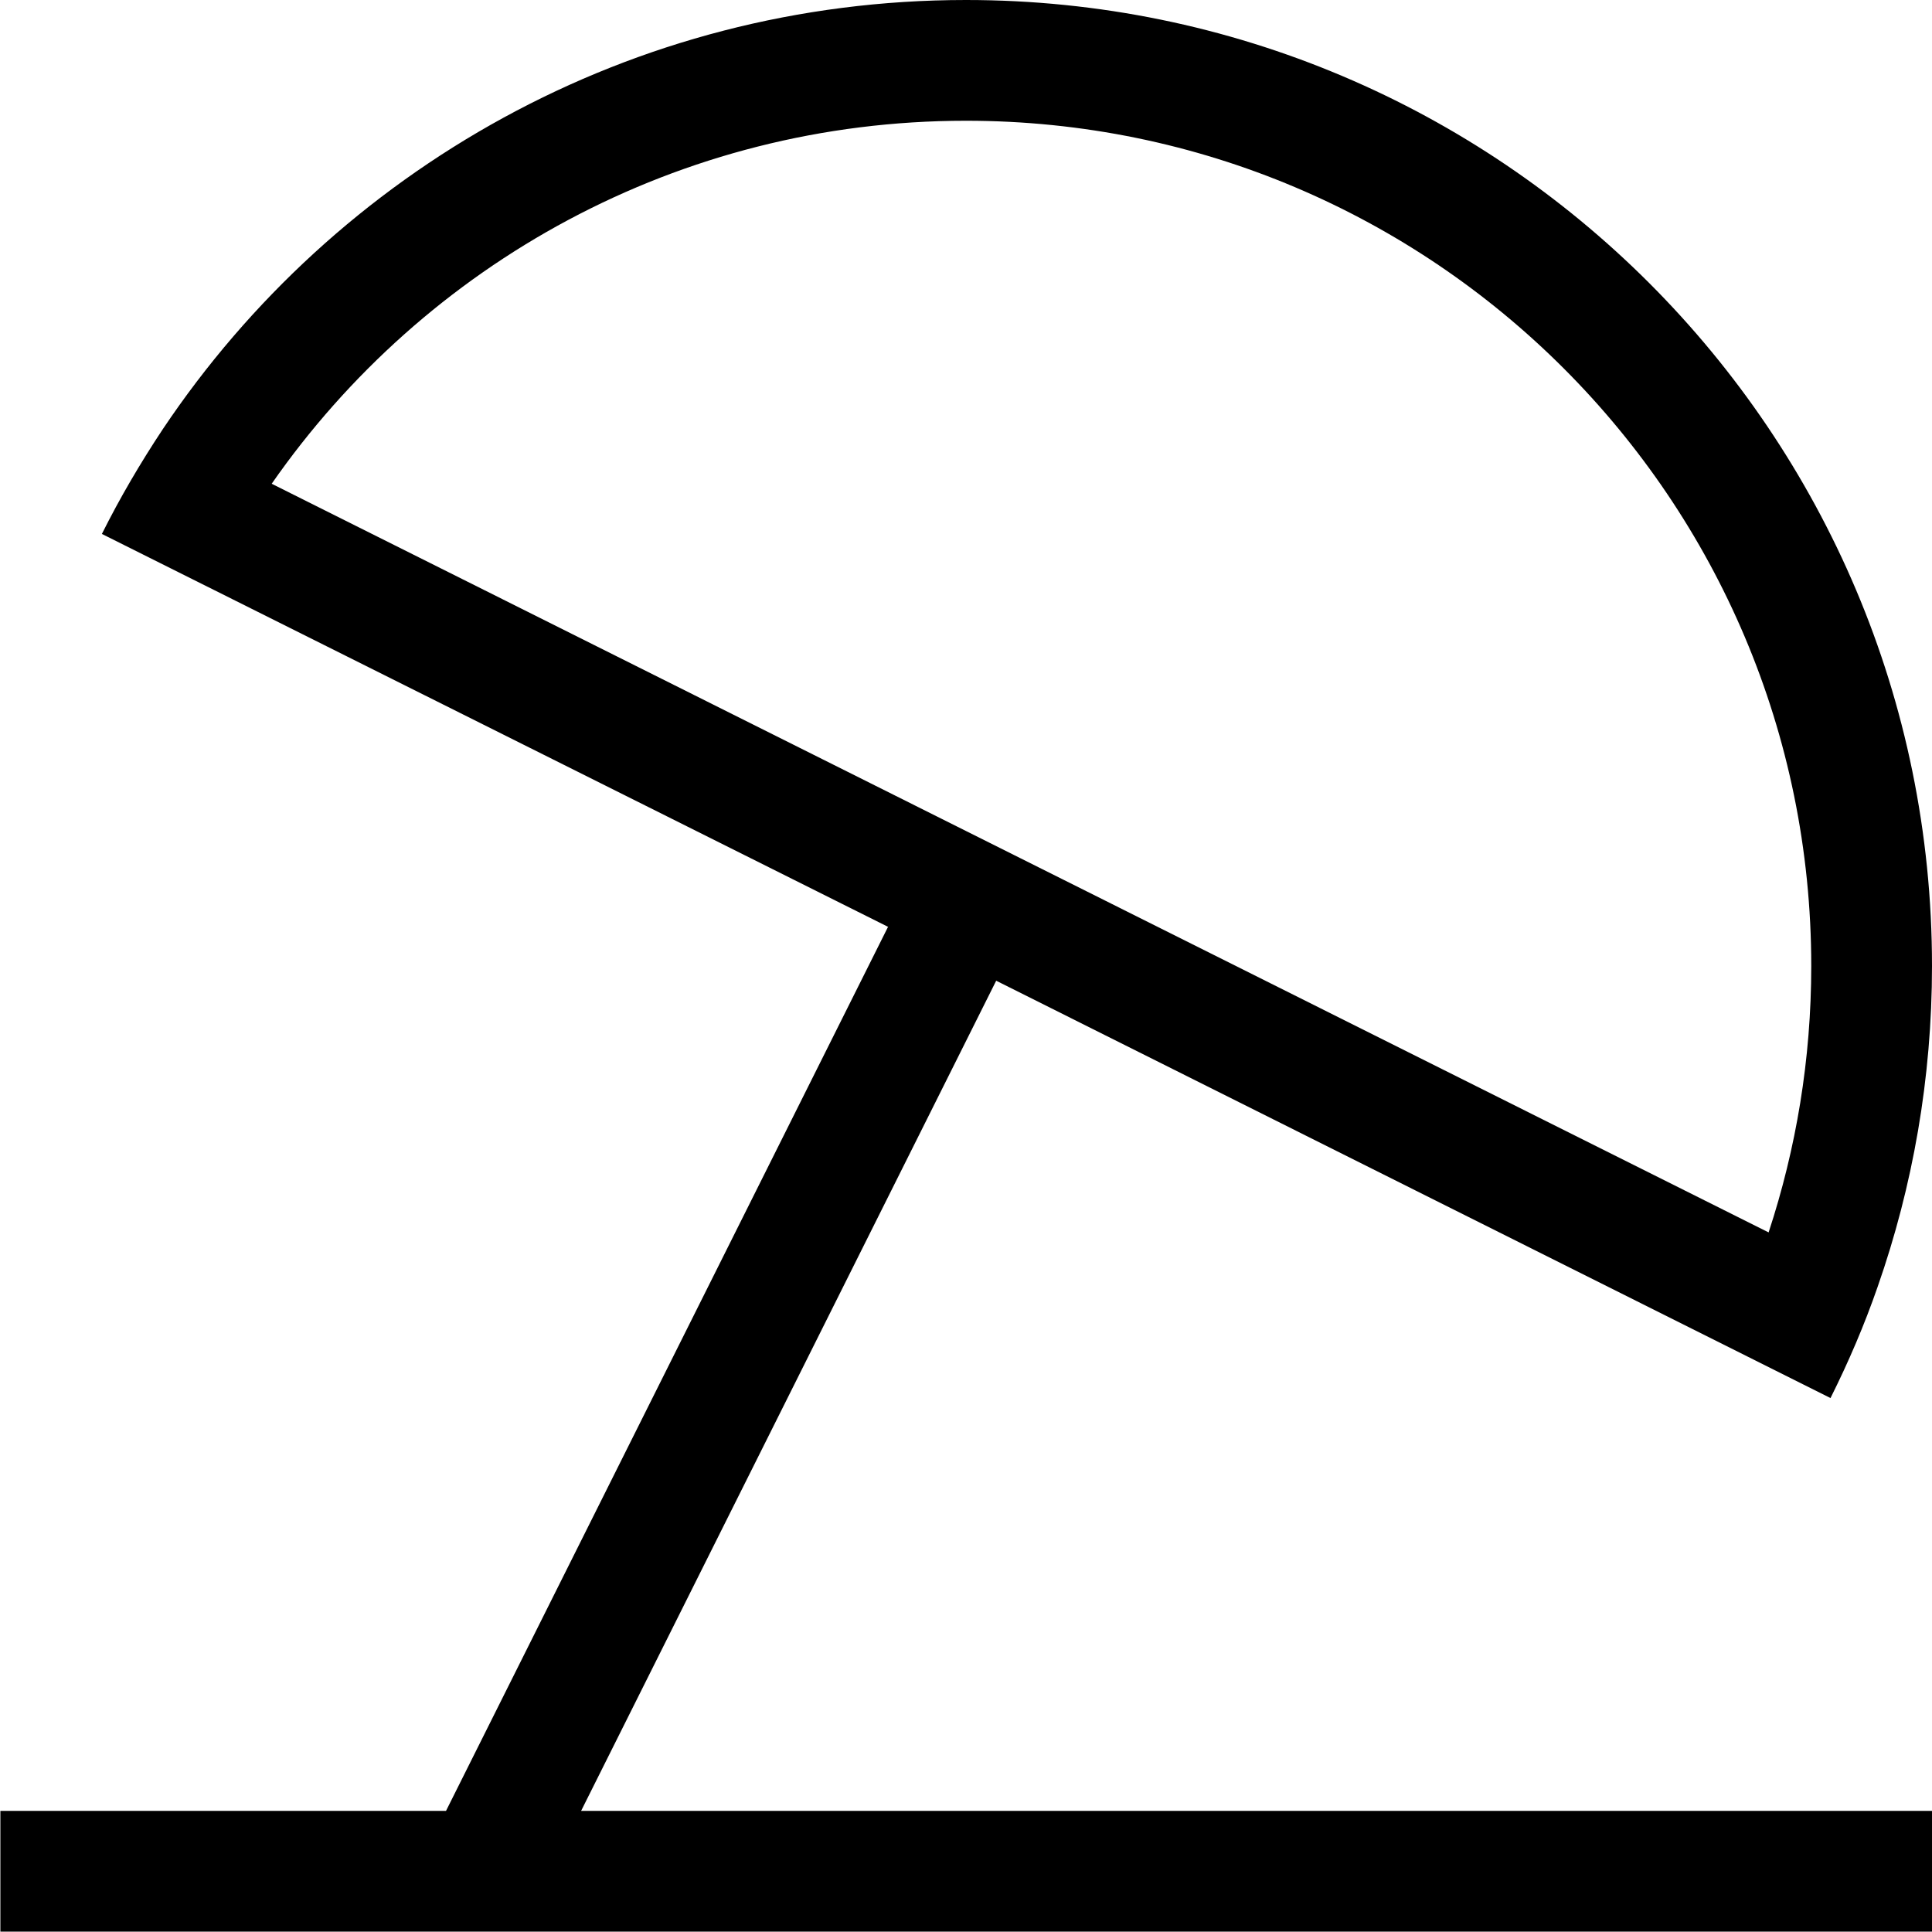 <svg xmlns="http://www.w3.org/2000/svg" viewBox="0 0 512 512"><!--! Font Awesome Pro 7.0.0 by @fontawesome - https://fontawesome.com License - https://fontawesome.com/license (Commercial License) Copyright 2025 Fonticons, Inc. --><path fill="currentColor" d="M235.3 245.6L27 141.5c4.8-9.6 10.2-18.8 16.1-27.7 45.9-68.6 124.1-113.8 212.9-113.8 141.4 0 256 114.6 256 256 0 29.8-5.1 58.4-14.4 85-3.5 10.1-7.7 19.9-12.5 29.5l-221.1-110.6-110 220 358.1 0 0 32-512 0 0-32 118.1 0 117.2-234.4zM480 256c0-123.7-100.3-224-224-224-76.2 0-143.5 38-184 96.2L468.7 326.6C476 304.4 480 280.7 480 256z"/></svg>